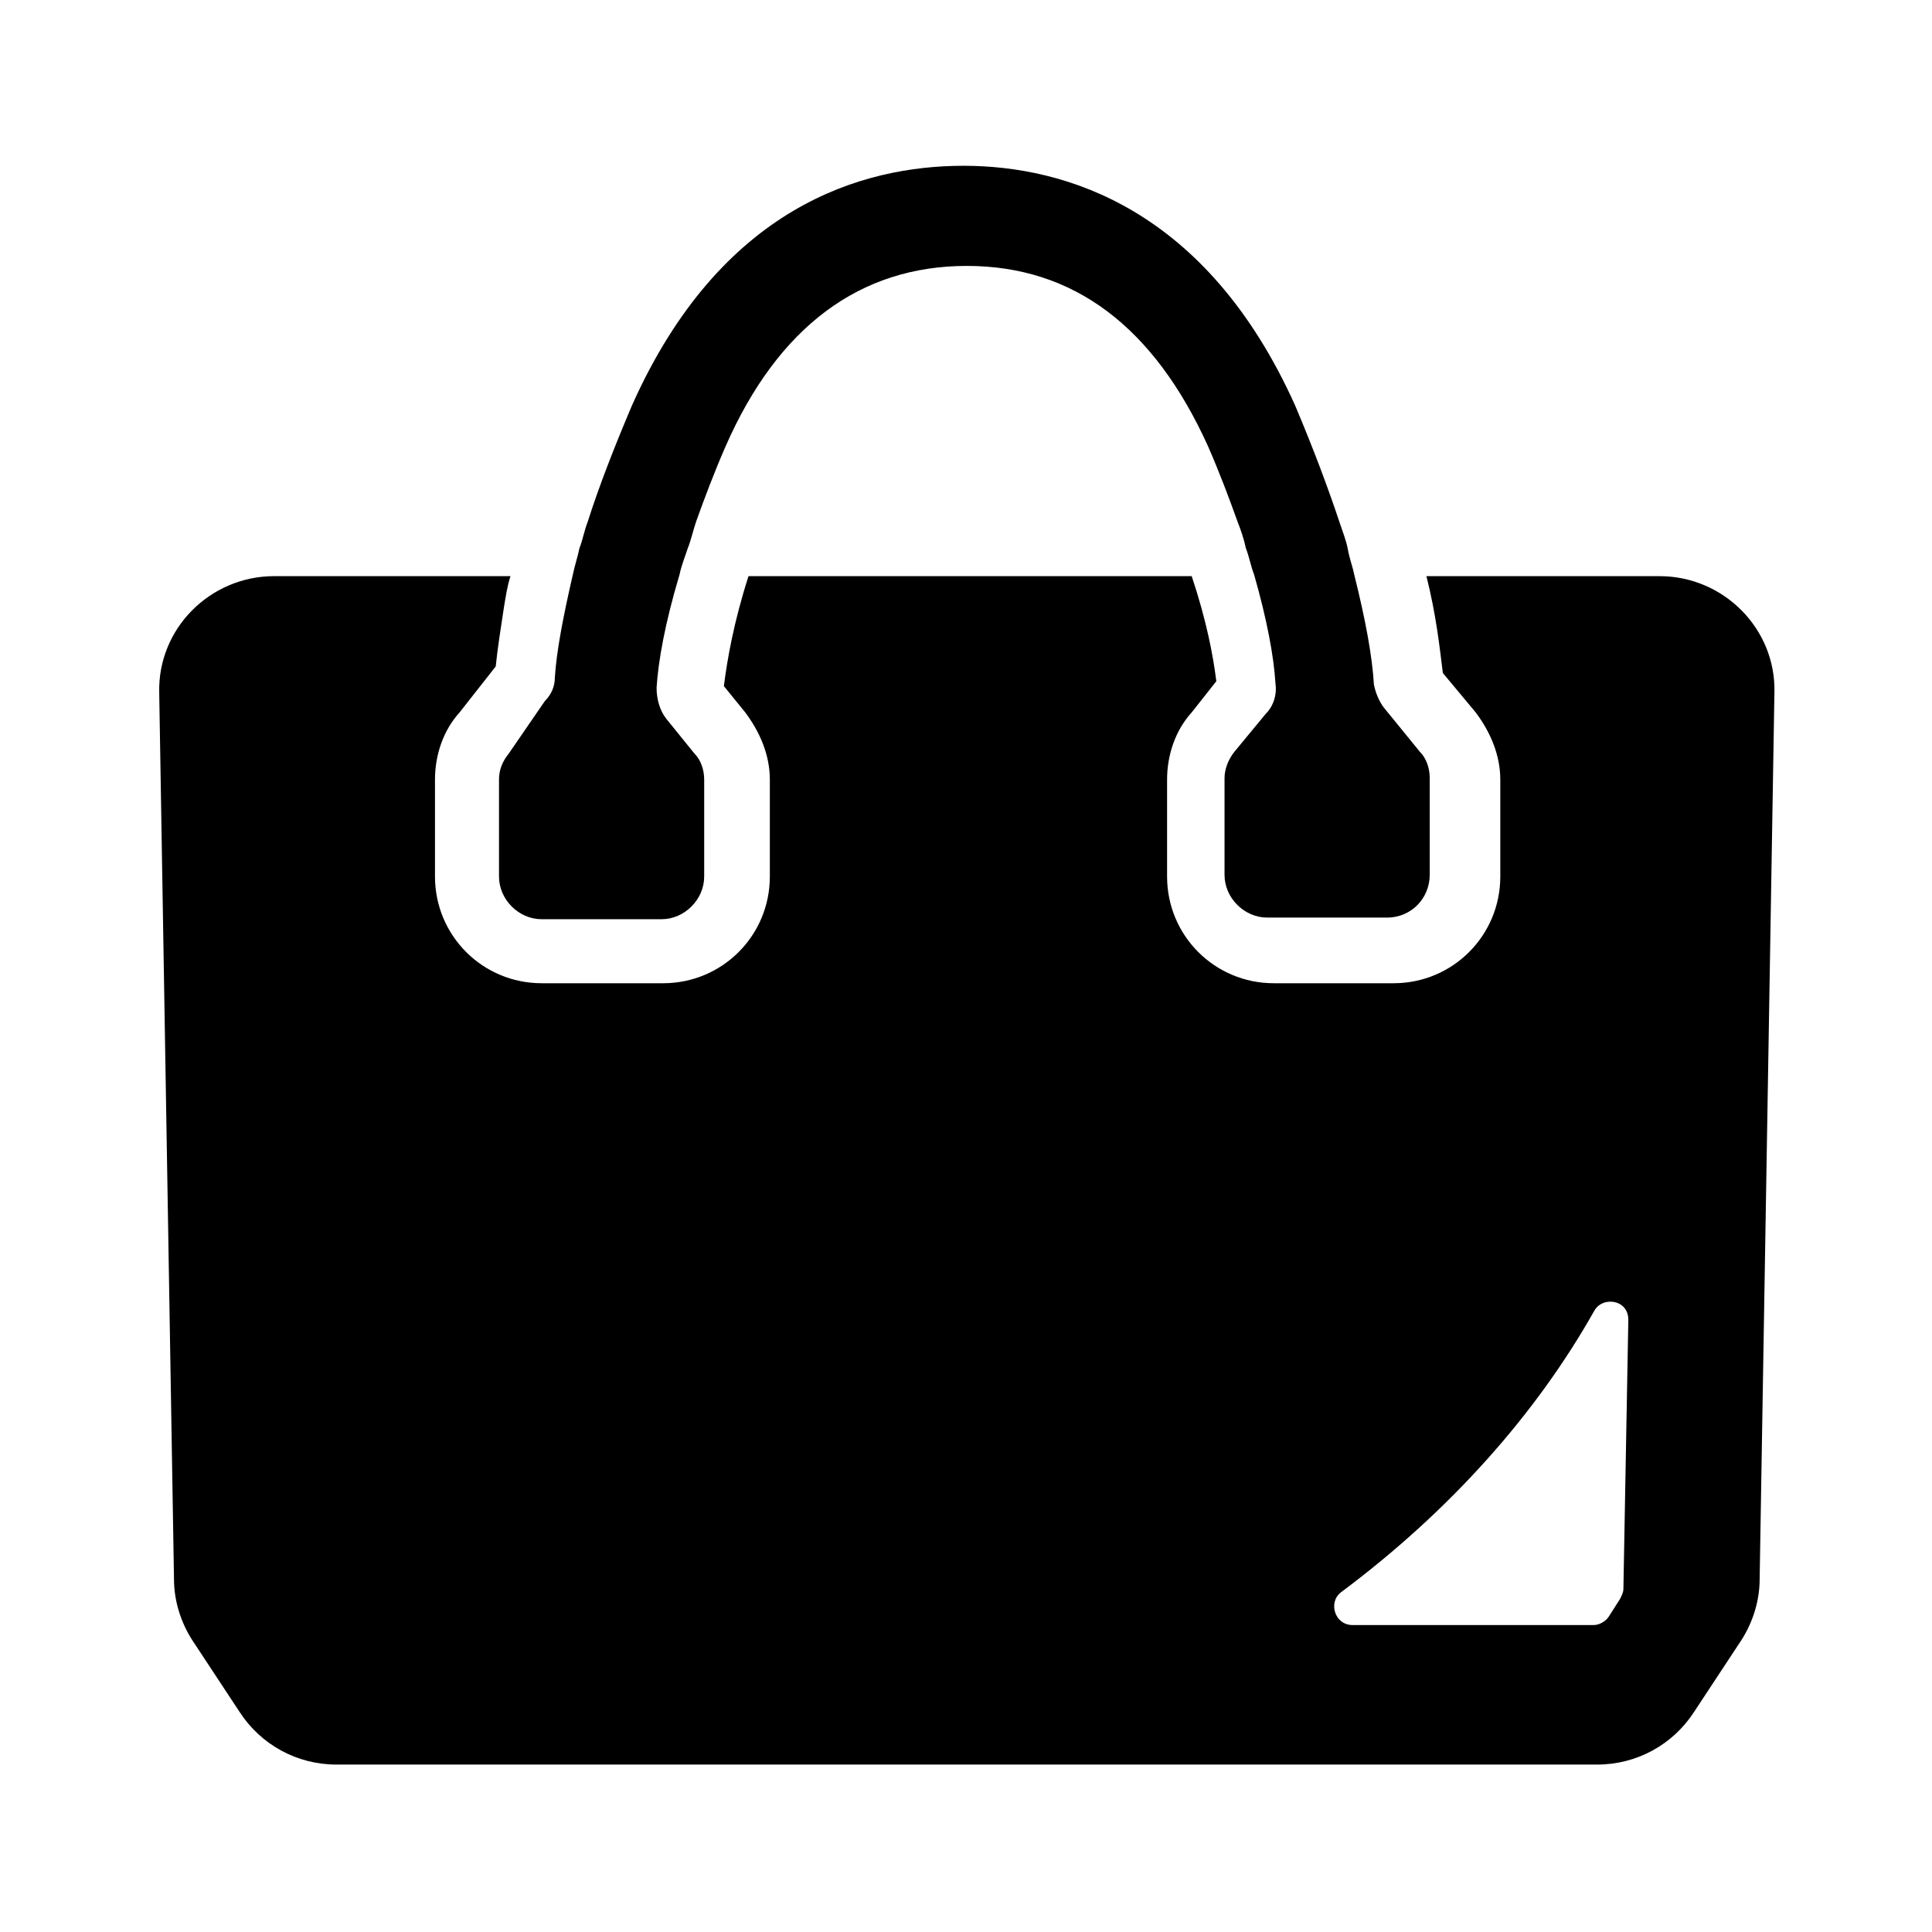 <?xml version="1.0" encoding="utf-8"?>
<!-- Generator: Adobe Illustrator 26.5.3, SVG Export Plug-In . SVG Version: 6.00 Build 0)  -->
<svg version="1.1" id="レイヤー_1" xmlns="http://www.w3.org/2000/svg" xmlns:xlink="http://www.w3.org/1999/xlink" x="0px"
	 y="0px" viewBox="0 0 117.7 117.7" style="enable-background:new 0 0 117.7 117.7;" xml:space="preserve">
<g>
	<path d="M101.1,35.1H89.6l-2.7,0c0,0,0,0,0,0h0c0.6,2.4,0.8,4.3,1,5.9l2,2.4c0.9,1.2,1.5,2.6,1.5,4.1v5.9c0,3.6-2.9,6.5-6.5,6.5
		h-7.3c-3.6,0-6.5-2.9-6.5-6.5v-5.9c0-1.5,0.5-3,1.5-4.1l1.5-1.9c-0.2-1.6-0.6-3.7-1.5-6.4H45.6c-0.9,2.8-1.3,5.1-1.5,6.7l1.3,1.6
		c0.9,1.2,1.5,2.6,1.5,4.1v5.9c0,3.6-2.9,6.5-6.5,6.5H33c-3.6,0-6.5-2.9-6.5-6.5v-5.9c0-1.5,0.5-3,1.5-4.1l2.2-2.8
		c0.1-1,0.3-2.3,0.5-3.6c0.1-0.6,0.2-1.3,0.4-1.9h0c0,0,0,0,0,0H16.7c-3.9,0-7.1,3.2-7,7.1l0.9,54c0,1.3,0.4,2.6,1.1,3.7l2.9,4.4
		c1.3,2,3.5,3.2,5.9,3.2h76.8c2.4,0,4.6-1.2,5.9-3.2l2.9-4.4c0.7-1.1,1.1-2.4,1.1-3.7l0.9-54C108.2,38.3,105,35.1,101.1,35.1z
		 M81.7,97C81.7,97,81.7,97,81.7,97c6.7-5,11.9-10.9,15.4-17.1c0.2-0.4,0.6-0.6,1-0.6c0.6,0,1.1,0.4,1.1,1.1l-0.3,16.4
		c0,0.2-0.1,0.4-0.2,0.6L98,98.5c-0.2,0.3-0.6,0.5-0.9,0.5H82.4C81.3,99,80.9,97.6,81.7,97z"/>
	<path d="M30.4,47.5v5.9c0,1.4,1.2,2.6,2.6,2.6h7.3c1.4,0,2.6-1.2,2.6-2.6v-5.9c0-0.6-0.2-1.2-0.6-1.6l-1.7-2.1
		c-0.4-0.5-0.6-1.2-0.6-1.9c0.1-1.6,0.5-3.9,1.4-6.9c0.1-0.5,0.3-1,0.5-1.6c0.2-0.5,0.3-1,0.5-1.6c0.5-1.4,1.1-3,1.8-4.6
		c3.2-7.3,8.2-11,14.7-11c6.5,0,11.4,3.7,14.7,11c0.7,1.6,1.3,3.2,1.8,4.6c0.2,0.5,0.4,1.1,0.5,1.6c0.2,0.5,0.3,1.1,0.5,1.6
		c0.8,2.8,1.2,5,1.3,6.6c0.1,0.7-0.1,1.4-0.6,1.9l-1.9,2.3c-0.4,0.5-0.6,1.1-0.6,1.6v5.9c0,1.4,1.2,2.6,2.6,2.6h7.3
		c1.5,0,2.6-1.2,2.6-2.6v-5.9c0-0.6-0.2-1.2-0.6-1.6l-2.2-2.7c-0.3-0.4-0.5-0.9-0.6-1.4c-0.1-1.7-0.5-3.9-1.2-6.7
		c-0.1-0.5-0.3-1-0.4-1.6c-0.1-0.5-0.3-1-0.5-1.6c-0.7-2.1-1.6-4.5-2.7-7.1c-5.4-12-14-14.6-20.2-14.6c-6.2,0-14.8,2.5-20.2,14.6
		c-1.1,2.6-2,4.9-2.7,7.1c-0.2,0.5-0.3,1.1-0.5,1.6c-0.1,0.5-0.3,1.1-0.4,1.6c-0.6,2.6-1,4.7-1.1,6.3c0,0.5-0.2,1-0.6,1.4L31,45.9
		C30.6,46.4,30.4,46.9,30.4,47.5z"/>
</g>
</svg>
